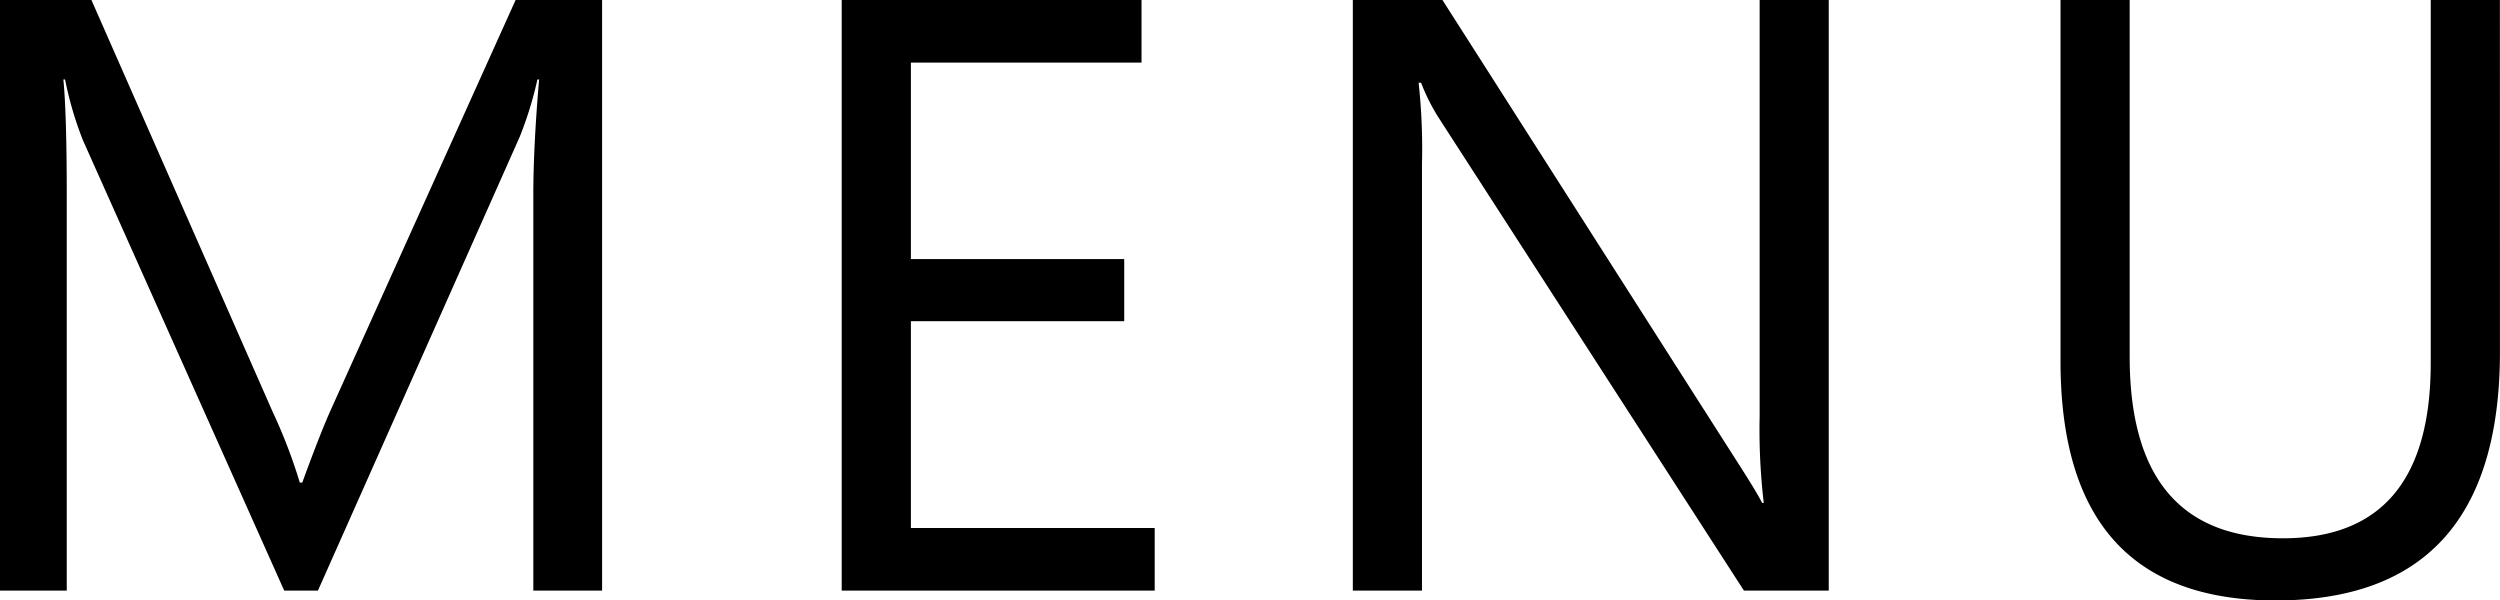 <svg xmlns="http://www.w3.org/2000/svg" width="148.203" height="35.596" viewBox="0 0 148.203 35.596">
  <path id="svg-MENU" d="M40.283,0H36.206V-23.486q0-2.783.342-6.812h-.1A21.776,21.776,0,0,1,35.4-26.9L23.438,0h-2L9.5-26.709A20.925,20.925,0,0,1,8.447-30.3h-.1q.2,2.1.2,6.86V0H4.59V-35.01h5.42L20.752-10.6a31.26,31.26,0,0,1,1.611,4.2h.146q1.05-2.881,1.685-4.3L35.156-35.01h5.127ZM73.042,0H54.487V-35.01H72.261V-31.3H58.589v11.646H71.235v3.687H58.589V-3.711H73.042ZM113,0h-5.029L89.956-27.905a11.66,11.66,0,0,1-1.123-2.2h-.146a36.043,36.043,0,0,1,.2,4.81V0h-4.1V-35.01H90.1L107.632-7.544q1.1,1.709,1.416,2.344h.1a37.042,37.042,0,0,1-.244-5.151V-35.01H113Zm39.79-14.16q0,14.746-13.306,14.746-12.744,0-12.744-14.185V-35.01h4.1v21.143q0,10.767,9.082,10.767,8.765,0,8.765-10.4V-35.01h4.1Z" transform="matrix(1, 0, 0, 1, -4.59, 35.01)"/>
</svg>
